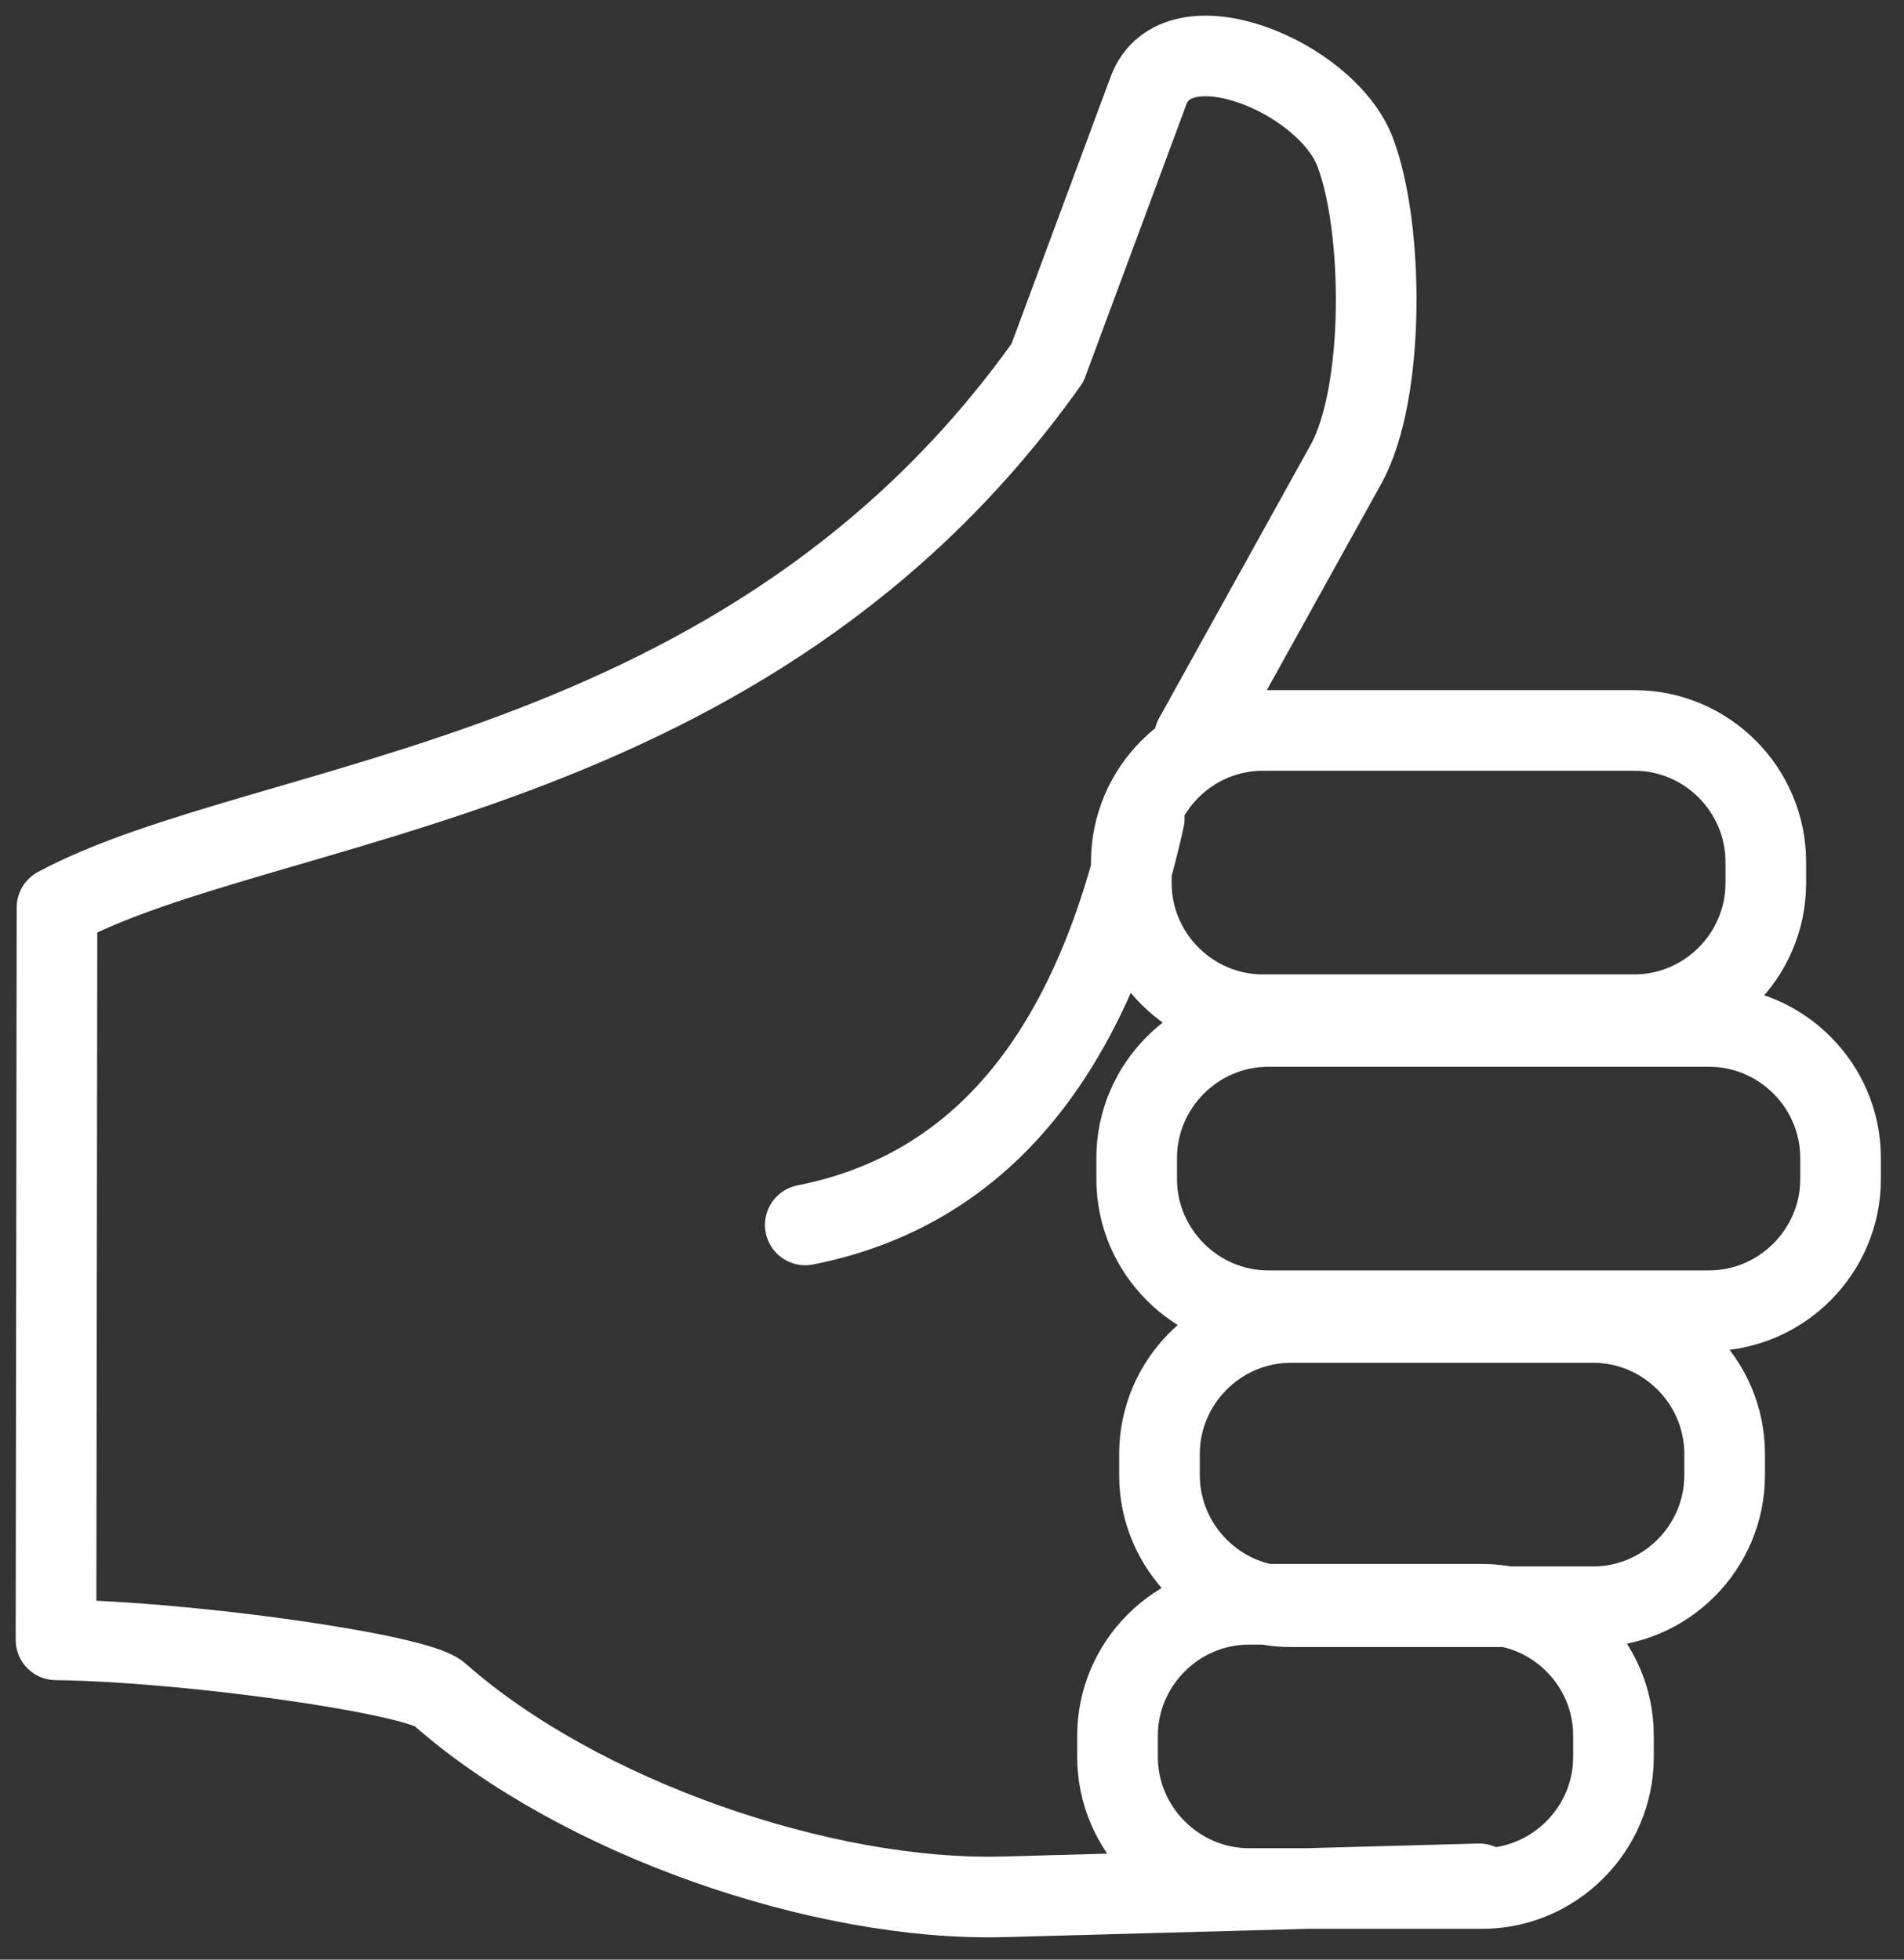 <svg width="34" height="35" viewBox="0 0 34 35" fill="none" xmlns="http://www.w3.org/2000/svg">
<rect x="0" y="0" width="34" height="35" fill="#333333" stroke="none"/>
<path d="M26.414 33.646L17.924 33.878C14.697 33.966 10.344 32.466 7.841 30.255C7.438 29.9 3.399 29.319 1 29.288L1.018 16.208C4.752 14.206 13.334 14.044 18.705 6.479L20.509 1.618C21.013 0.263 23.687 1.366 24.2 2.718C24.71 4.06 24.741 7.017 24.035 8.292L21.329 13.173M20.433 14.62C19.501 18.825 17.514 21.257 14.38 21.878M31.532 15.394V15.775C31.532 17.066 30.472 18.123 29.185 18.123H22.55C21.261 18.123 20.202 17.064 20.202 15.775V15.394C20.202 14.105 21.258 13.046 22.55 13.046H29.185C30.476 13.046 31.532 14.103 31.532 15.394ZM32.867 20.681V21.062C32.867 22.353 31.806 23.41 30.519 23.41H22.646C21.359 23.41 20.298 22.349 20.298 21.062V20.681C20.298 19.394 21.355 18.333 22.646 18.333H30.519C31.81 18.333 32.867 19.39 32.867 20.681ZM30.797 25.968V26.349C30.797 27.64 29.738 28.697 28.449 28.697H23.053C21.764 28.697 20.705 27.638 20.705 26.349V25.968C20.705 24.679 21.762 23.62 23.053 23.62H28.449C29.74 23.62 30.797 24.677 30.797 25.968ZM28.812 30.999V31.382C28.812 32.673 27.751 33.73 26.464 33.73H22.304C21.017 33.73 19.956 32.669 19.956 31.382V30.999C19.956 29.714 21.013 28.653 22.304 28.653H26.464C27.756 28.654 28.812 29.708 28.812 30.999Z" stroke="white" stroke-width="1.44" stroke-miterlimit="22.926" stroke-linecap="round" stroke-linejoin="round"/>
</svg>
